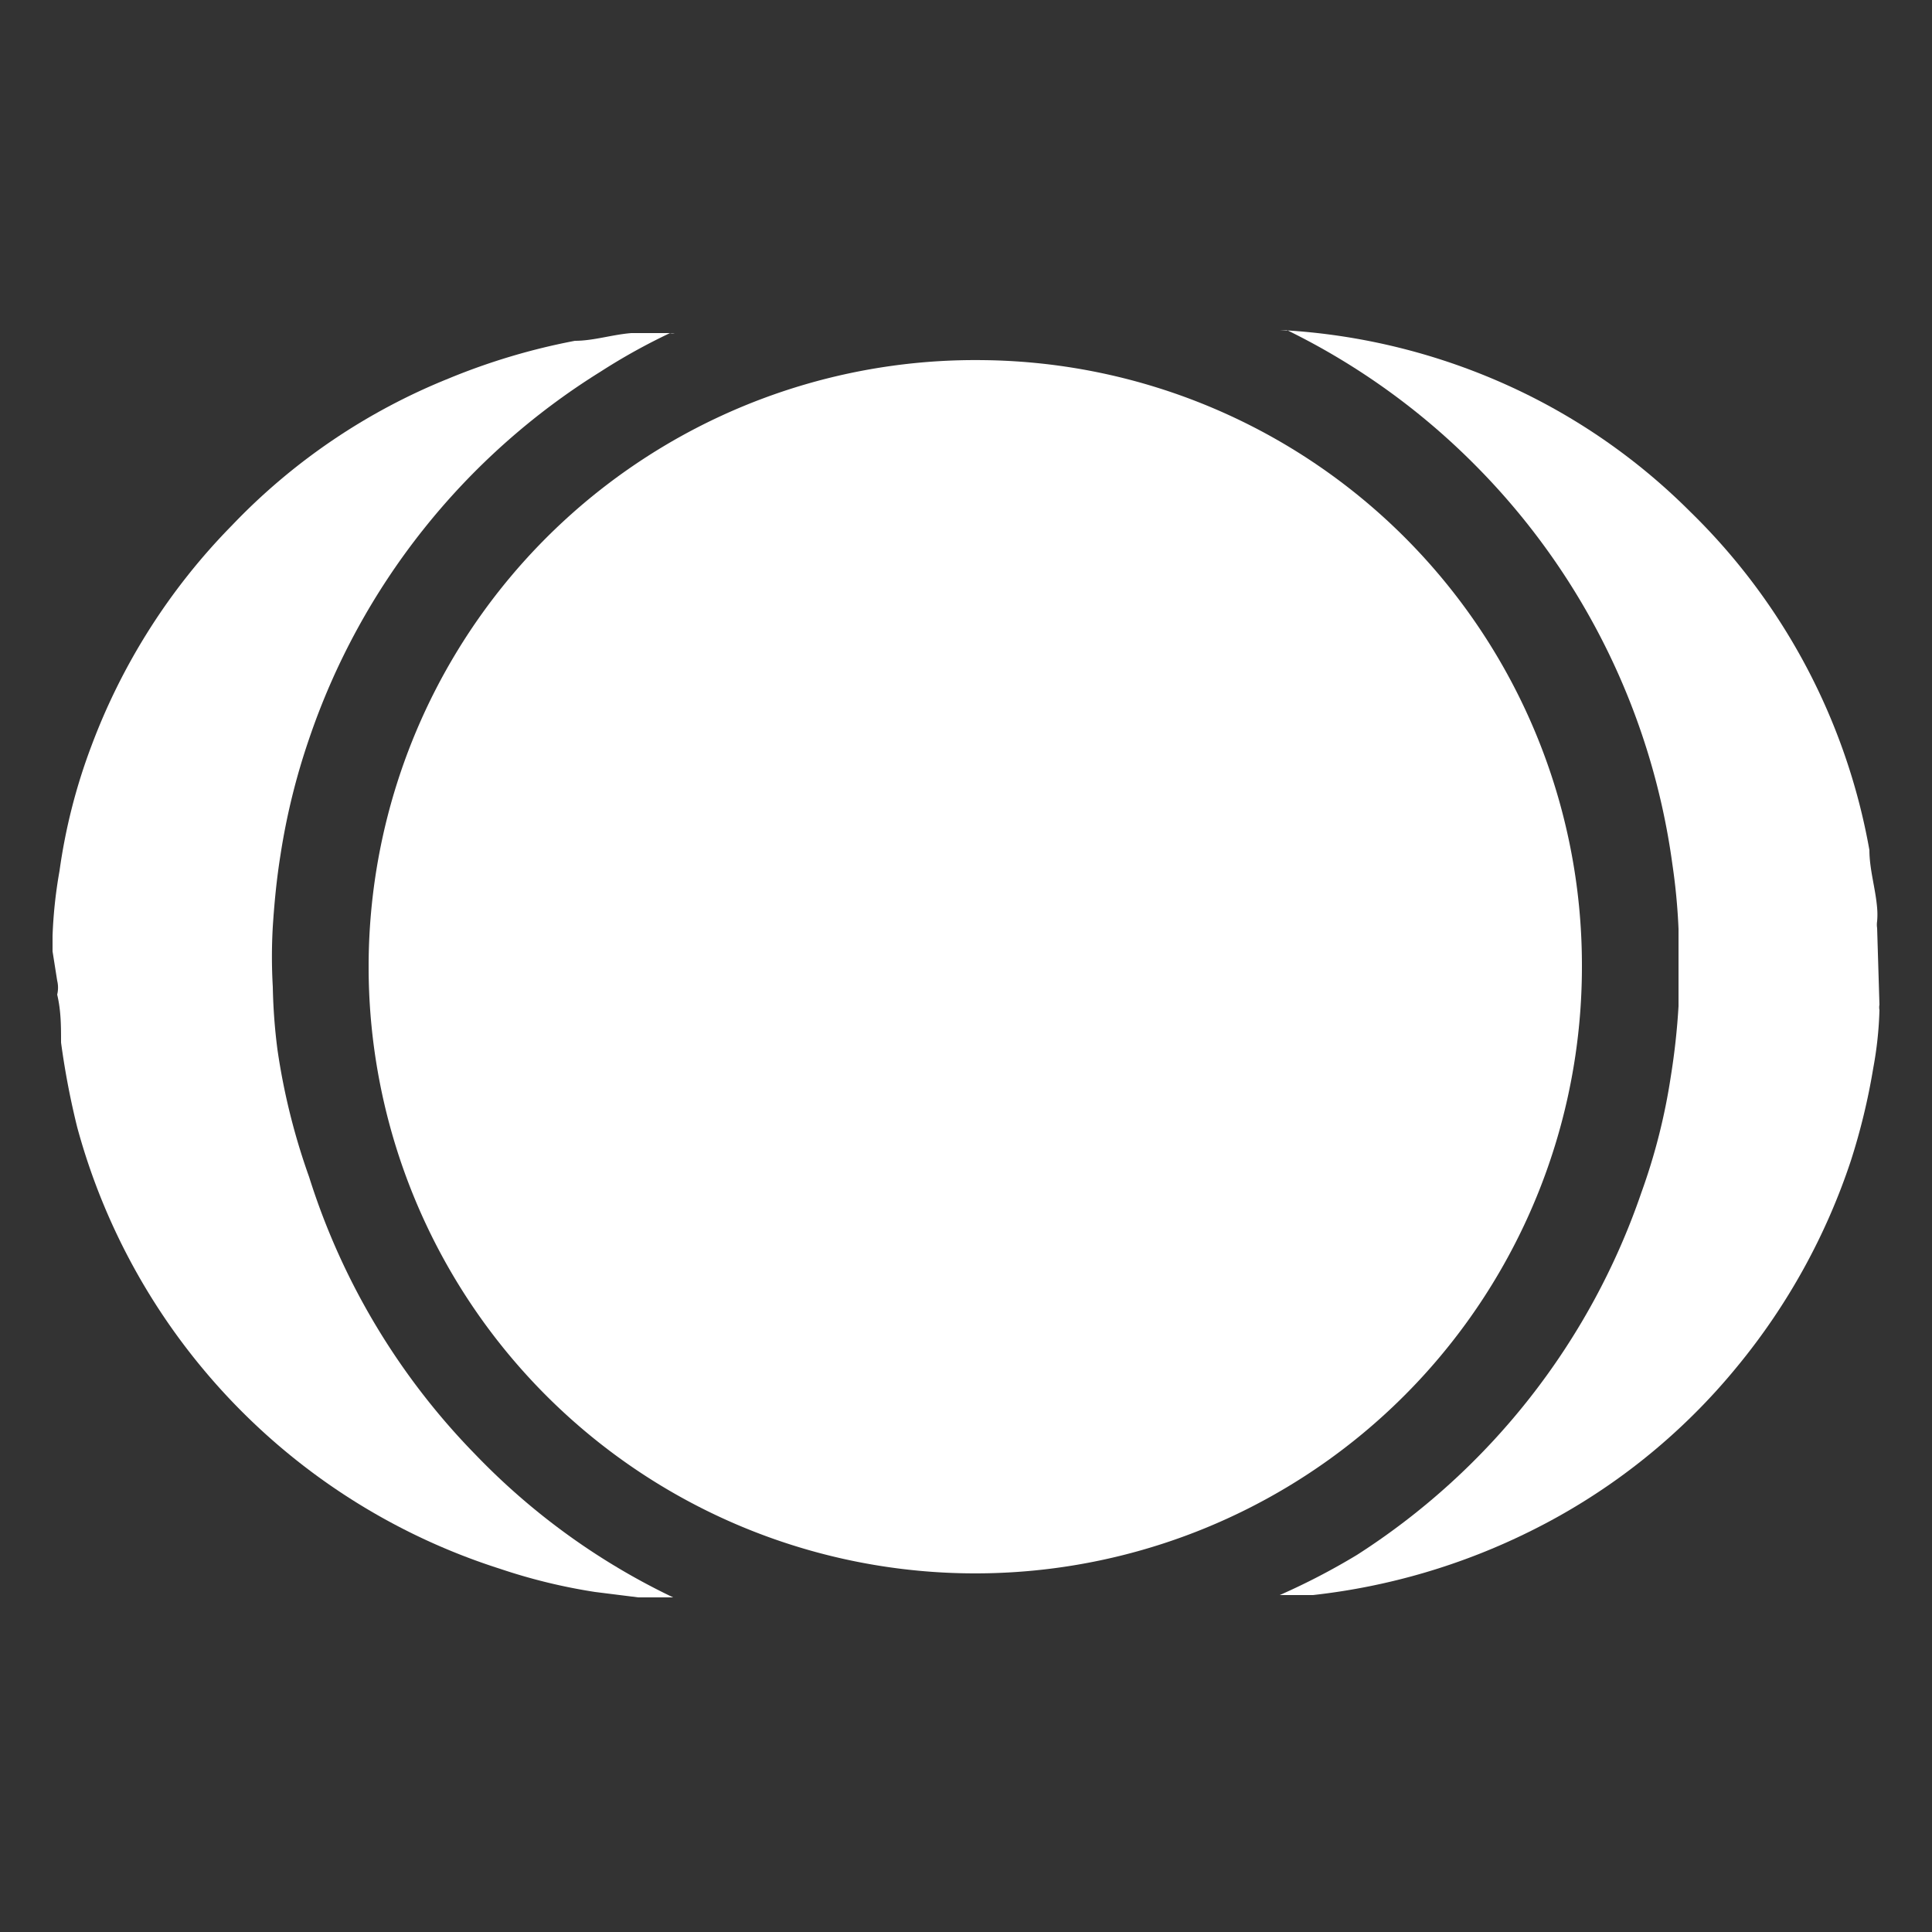 <svg viewBox="0 0 25 25" xmlns="http://www.w3.org/2000/svg" data-name="Layer 1" id="Layer_1"><rect x="0" y="0" width="25" height="25" fill="#333333" stroke="none"/><defs><style>.cls-1{fill:#fff;}</style></defs><path d="M.68,12.31s0-.07,0-.1v-.1a6,6,0,0,1,.09-.84,7.46,7.46,0,0,1,.41-1.61A8.13,8.13,0,0,1,3,6.8,8,8,0,0,1,5.8,4.9a8.38,8.38,0,0,1,1.64-.49c.24,0,.48-.08.73-.1l.49,0h.07a.13.13,0,0,1-.06,0,7.92,7.92,0,0,0-.9.5A9,9,0,0,0,4,9.56a8.65,8.65,0,0,0-.37,1.5c-.05.31-.08.62-.1.93a6.77,6.77,0,0,0,0,.78,7.36,7.36,0,0,0,.06.81A8.51,8.51,0,0,0,4,15.23a9,9,0,0,0,2.15,3.59,8.82,8.82,0,0,0,2.56,1.85l.05,0h0l-.5,0-.56-.07a7.36,7.36,0,0,1-1.23-.3A8.27,8.27,0,0,1,1,14.59a10.16,10.16,0,0,1-.21-1.1c0-.21,0-.41-.05-.62a.38.38,0,0,0,0-.18Z" class="cls-1"></path><path d="M24.32,13a.19.19,0,0,0,0,.07,4.78,4.78,0,0,1-.08.75,8.39,8.39,0,0,1-.29,1.2,8.29,8.29,0,0,1-1.46,2.65,8.09,8.09,0,0,1-2.68,2.14,8.4,8.4,0,0,1-2.82.83l-.43,0s0,0,0,0a8.76,8.76,0,0,0,1-.52,9.05,9.05,0,0,0,3.68-4.69,7.86,7.86,0,0,0,.38-1.5,9,9,0,0,0,.1-.91c0-.32,0-.64,0-1a8,8,0,0,0-.08-.84,9.05,9.05,0,0,0-2.54-5.15,9,9,0,0,0-2.45-1.76l-.09,0h0a8.18,8.18,0,0,1,3.21.84,8,8,0,0,1,2.1,1.51A8.09,8.09,0,0,1,24.19,11c0,.25.08.5.1.75a1,1,0,0,1,0,.17.29.29,0,0,0,0,.09Z" class="cls-1"></path><path d="M20.47,12.5a7.85,7.85,0,1,1-7.76-7.84A7.83,7.83,0,0,1,20.47,12.5Z" class="cls-1"></path></svg>